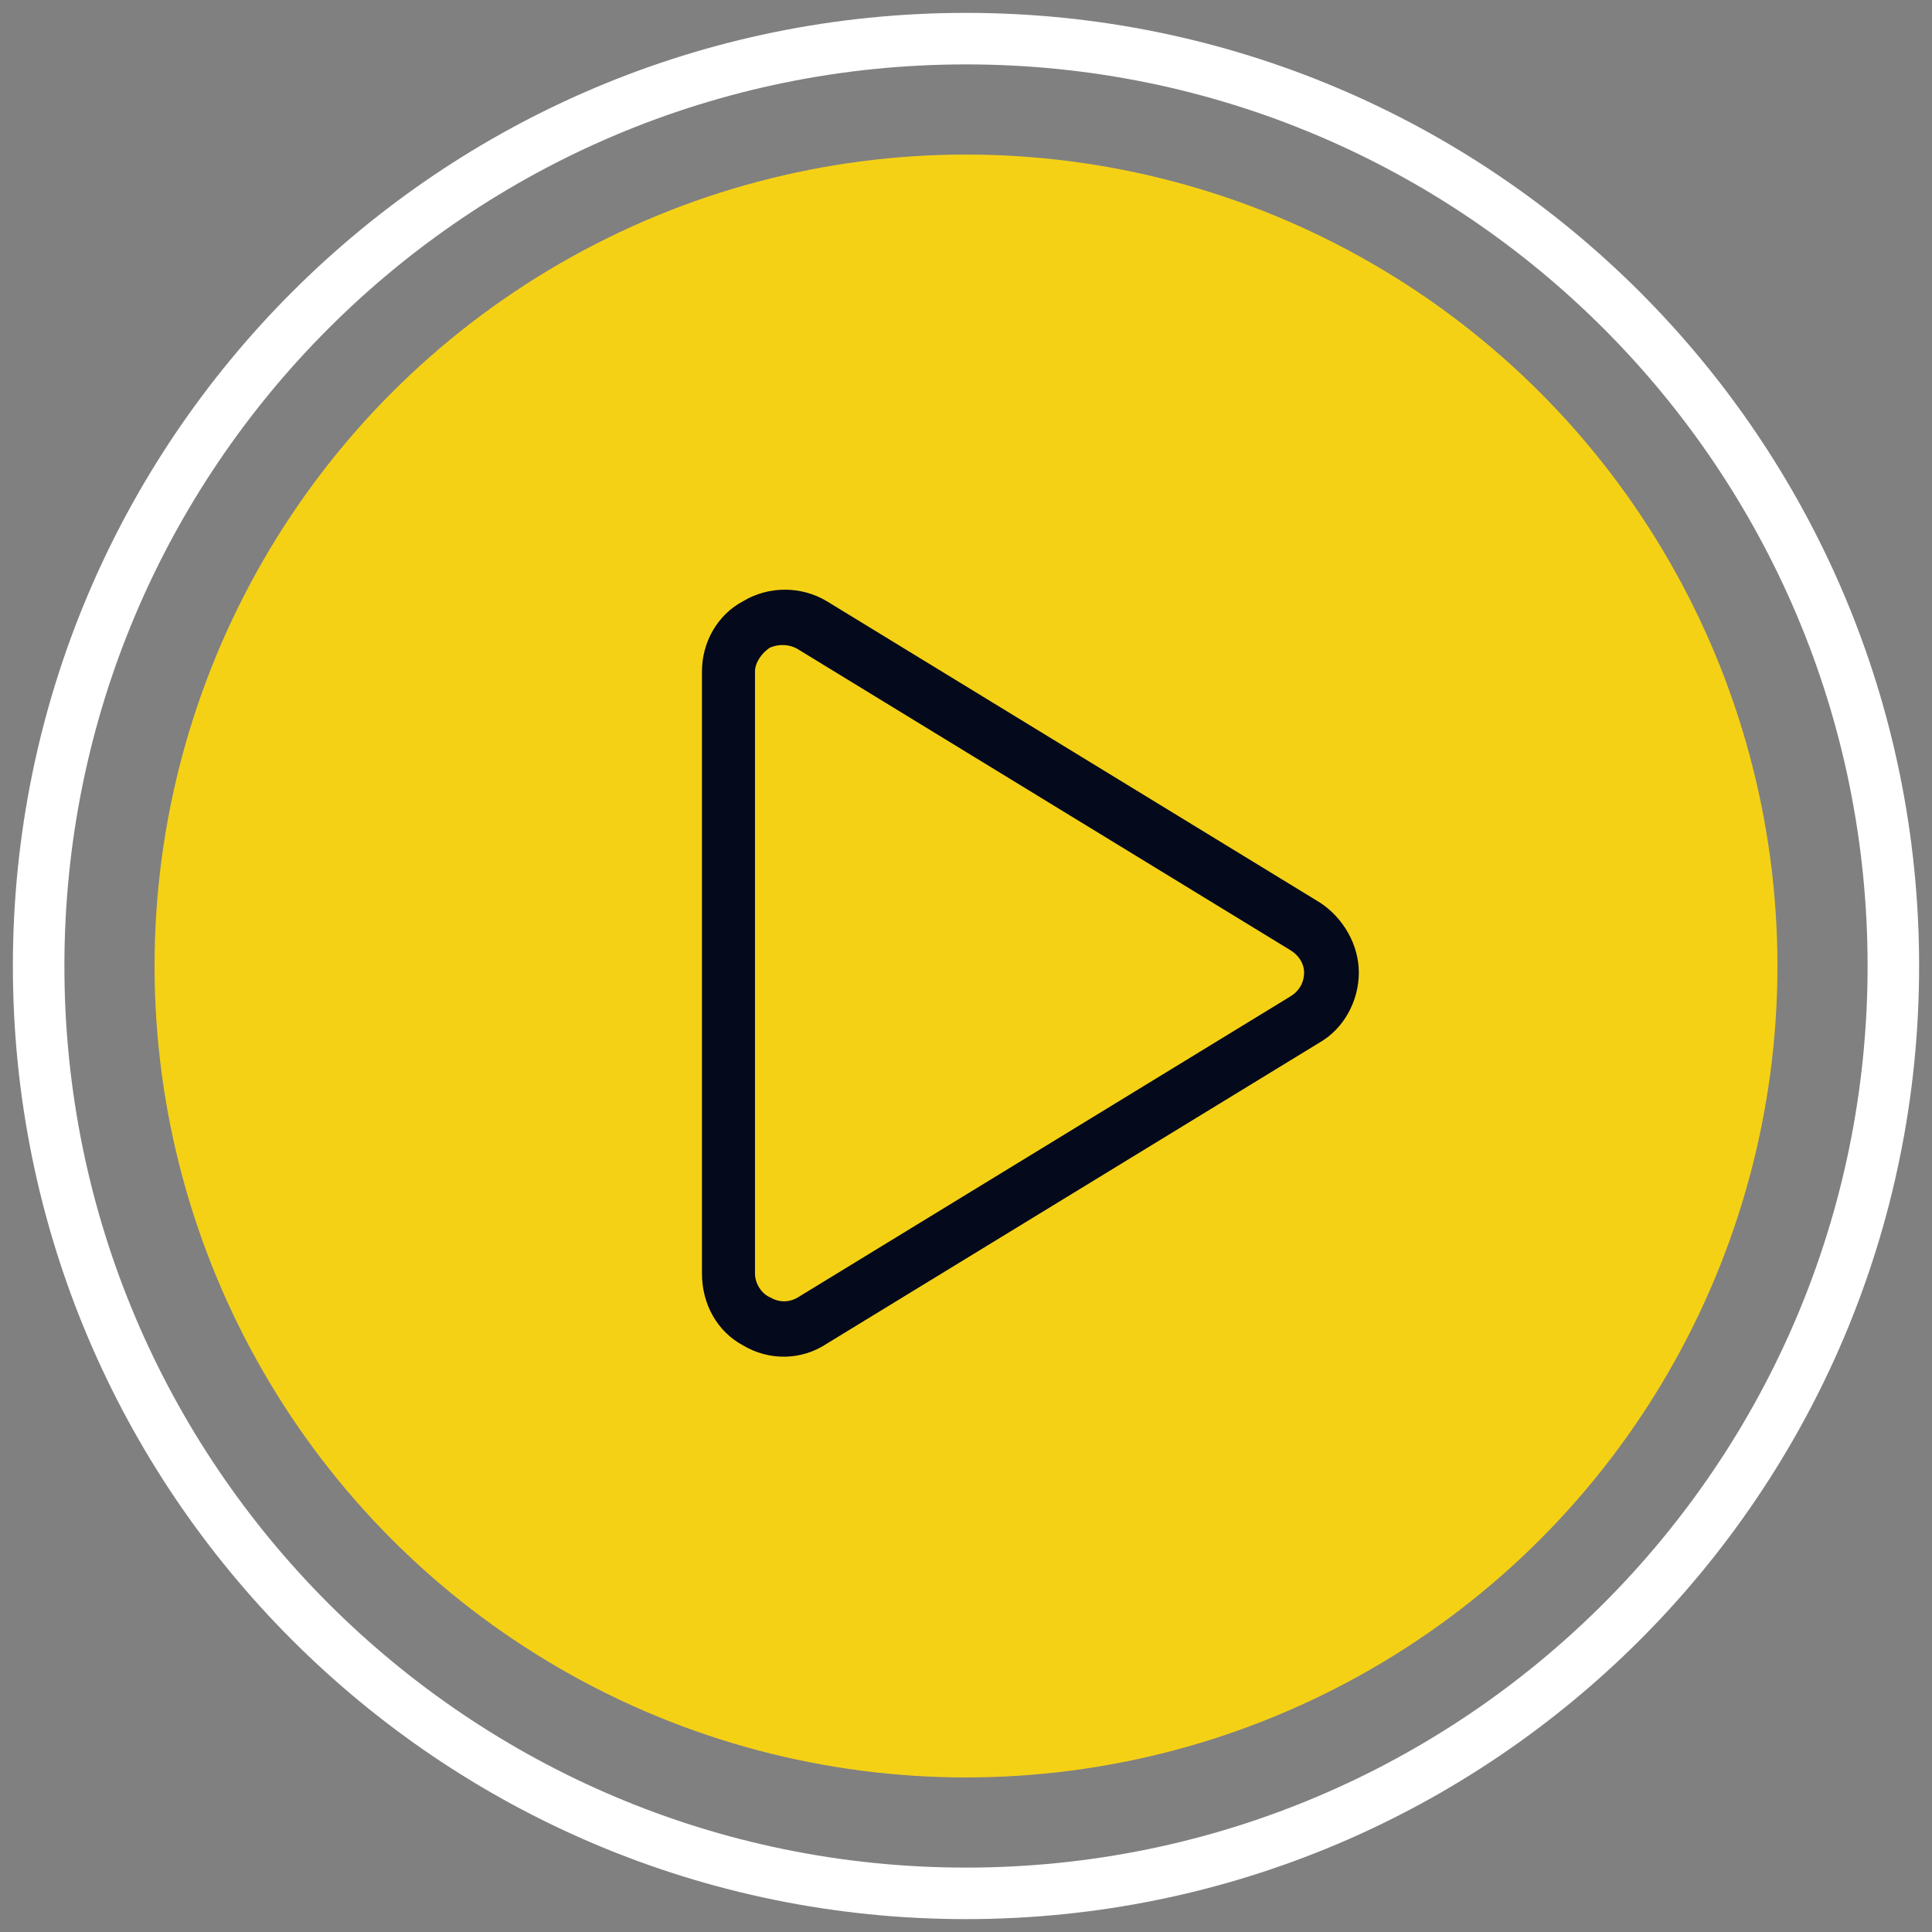 <svg width="75" height="75" viewBox="0 0 75 75" fill="none" xmlns="http://www.w3.org/2000/svg">
<rect x="0" y="0" width="75" height="75" fill="#808080" stroke="none"/>
<path d="M1.5 37.5C1.5 17.618 17.618 1.5 37.5 1.5C57.382 1.5 73.5 17.618 73.5 37.5C73.5 57.382 57.382 73.5 37.5 73.5C17.618 73.5 1.5 57.382 1.5 37.5Z" stroke="white" style="stroke:white;stroke-opacity:1;" stroke-width="2"/>
<circle cx="37.5" cy="37.5" r="31.5" fill="#f5d116" style="fill:#f5d116;"/>
<path d="M30.969 25.199C30.637 25 30.238 25 29.906 25.133C29.574 25.332 29.309 25.73 29.309 26.062V49.438C29.309 49.836 29.574 50.234 29.906 50.367C30.238 50.566 30.637 50.566 30.969 50.367L50.094 38.68C50.426 38.48 50.625 38.148 50.625 37.75C50.625 37.418 50.426 37.086 50.094 36.887L30.969 25.199ZM28.844 23.34C29.84 22.742 31.102 22.742 32.098 23.34L51.223 35.027C52.152 35.625 52.75 36.688 52.75 37.75C52.75 38.879 52.152 39.941 51.223 40.473L32.098 52.16C31.102 52.824 29.84 52.824 28.844 52.227C27.848 51.695 27.25 50.633 27.25 49.438V26.062C27.25 24.934 27.848 23.871 28.844 23.34Z" fill="#040a1b" style="fill:#040a1b;"/>
</svg>
